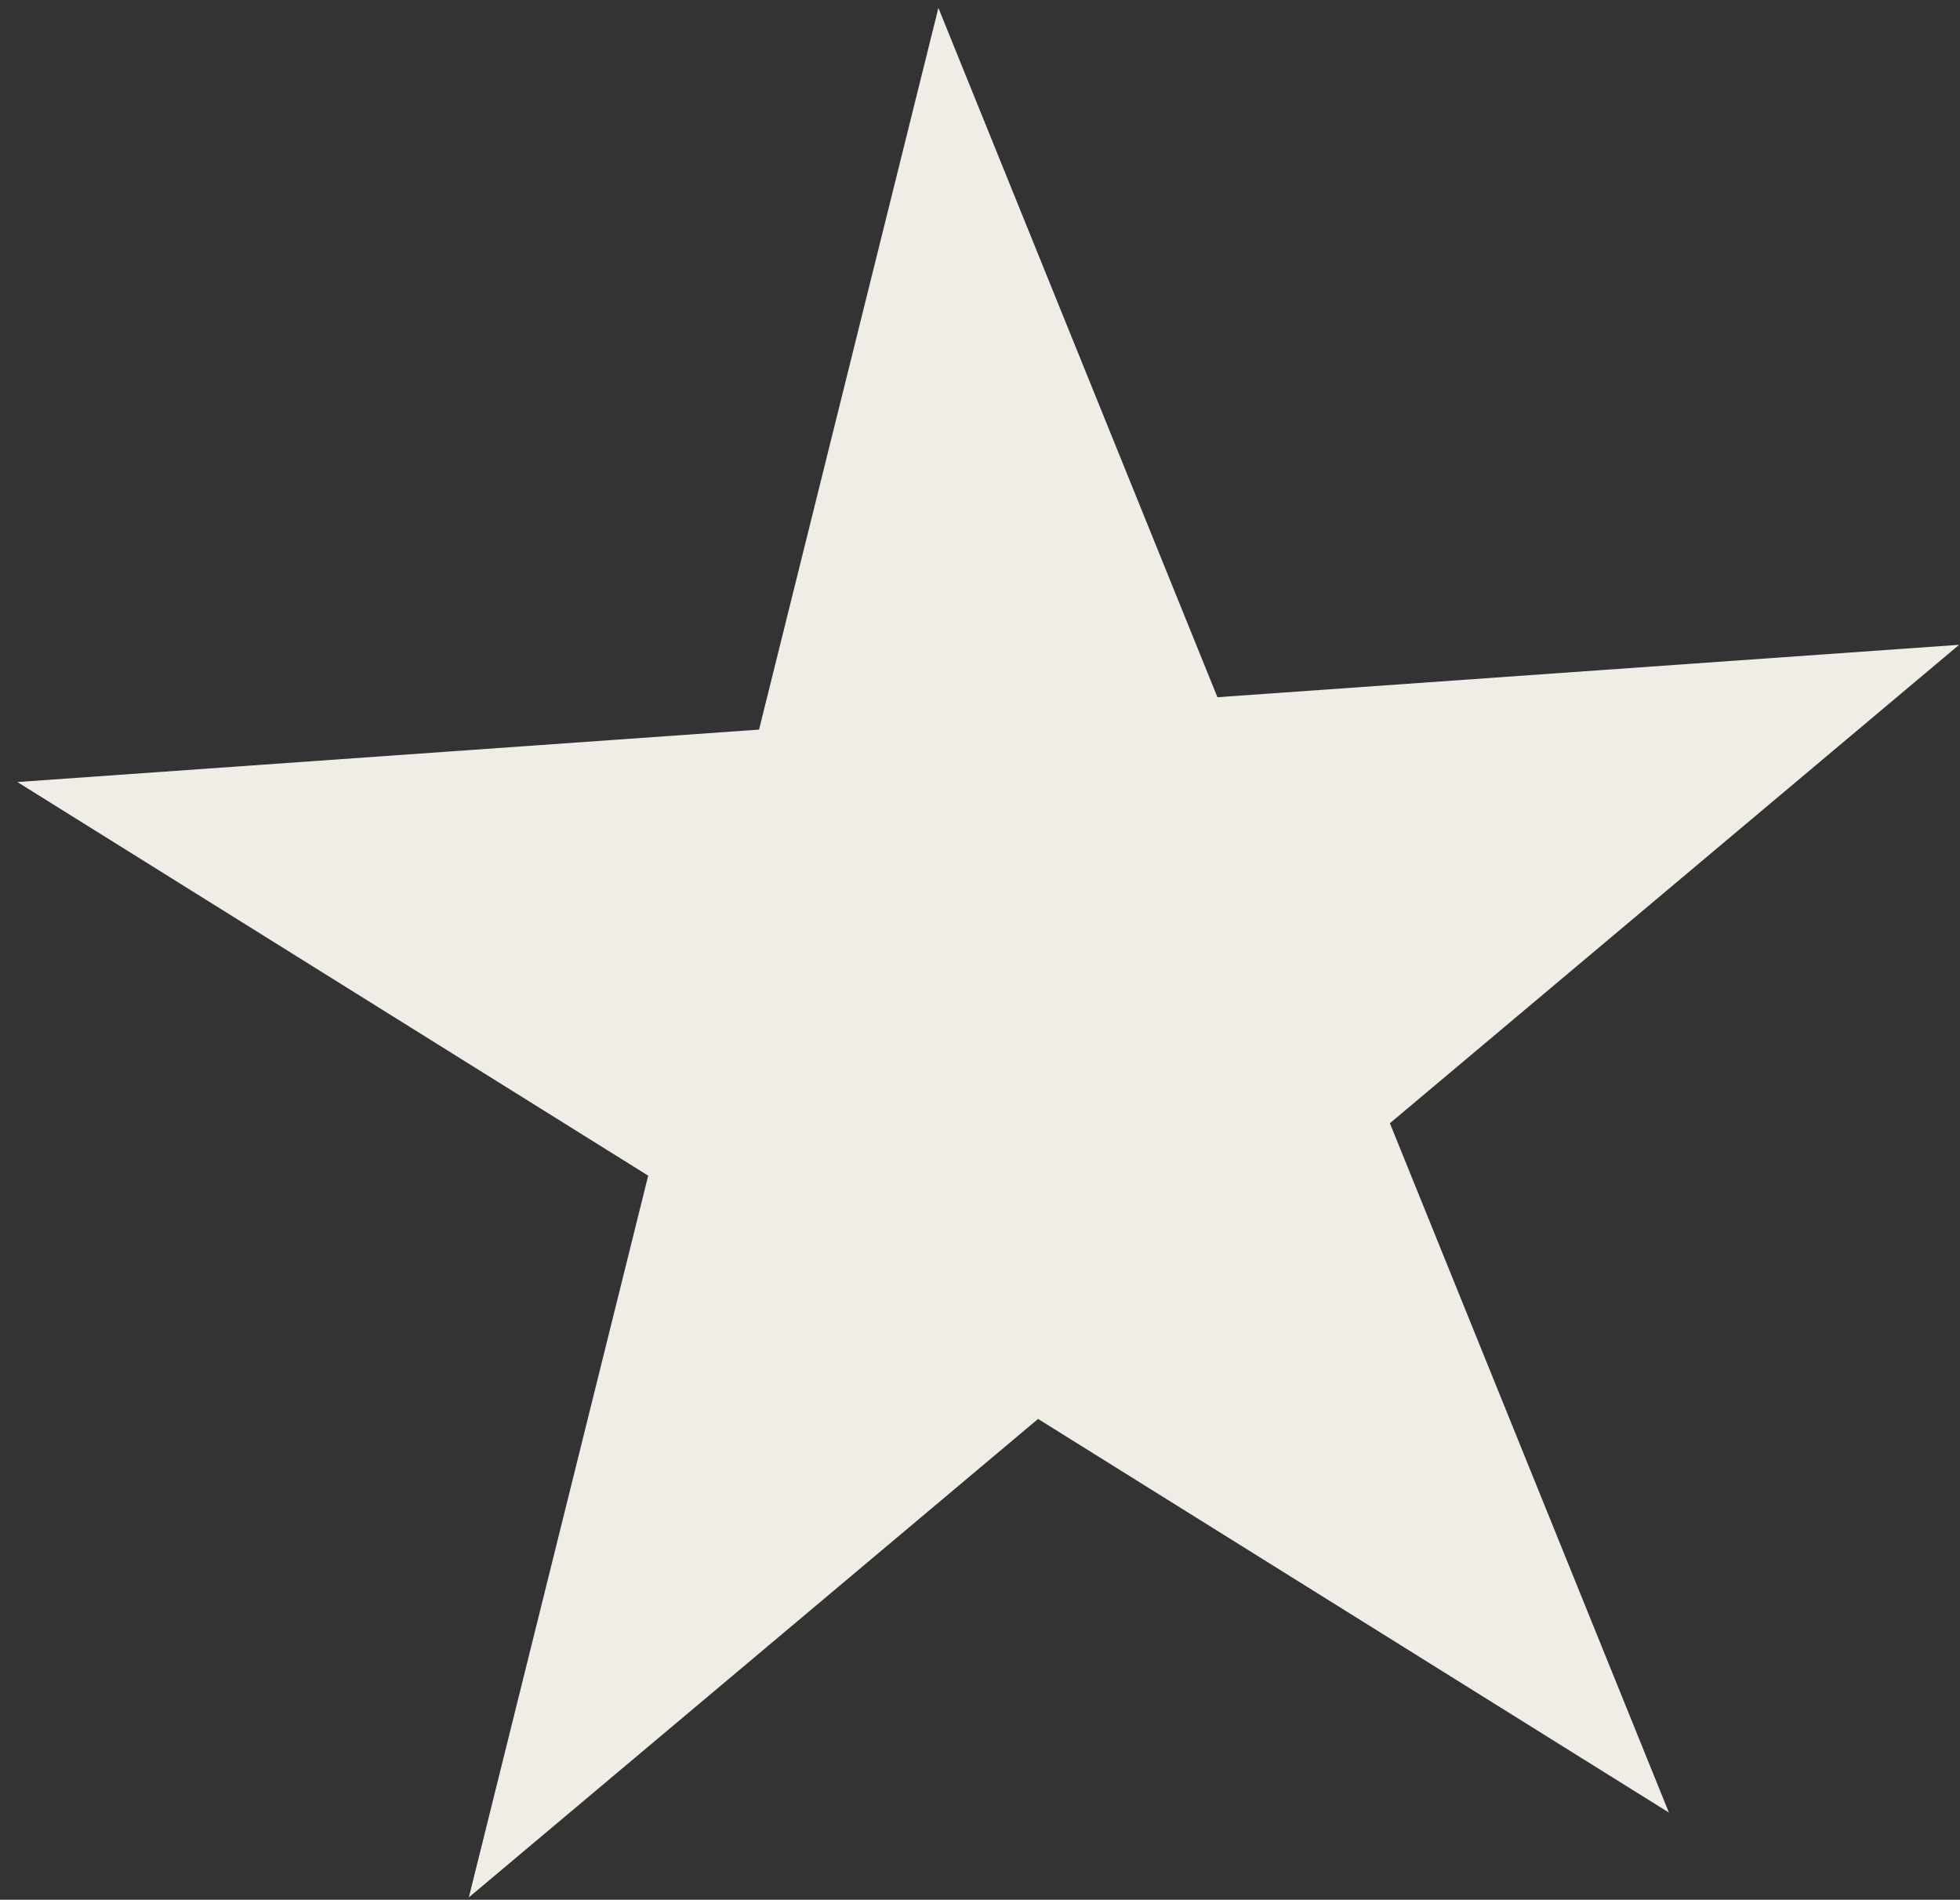 <?xml version="1.0" encoding="UTF-8"?> <svg xmlns="http://www.w3.org/2000/svg" width="97" height="94" viewBox="0 0 97 94" fill="none"><rect x="0" y="0" width="97" height="94" fill="#333333" stroke="none"/> <path d="M96.956 31.905L68.785 55.578L82.594 89.686L51.374 70.209L23.203 93.883L32.079 58.172L0.859 38.695L37.565 36.101L46.441 0.391L60.25 34.498L96.956 31.905Z" fill="#F0EDE7"></path> </svg> 